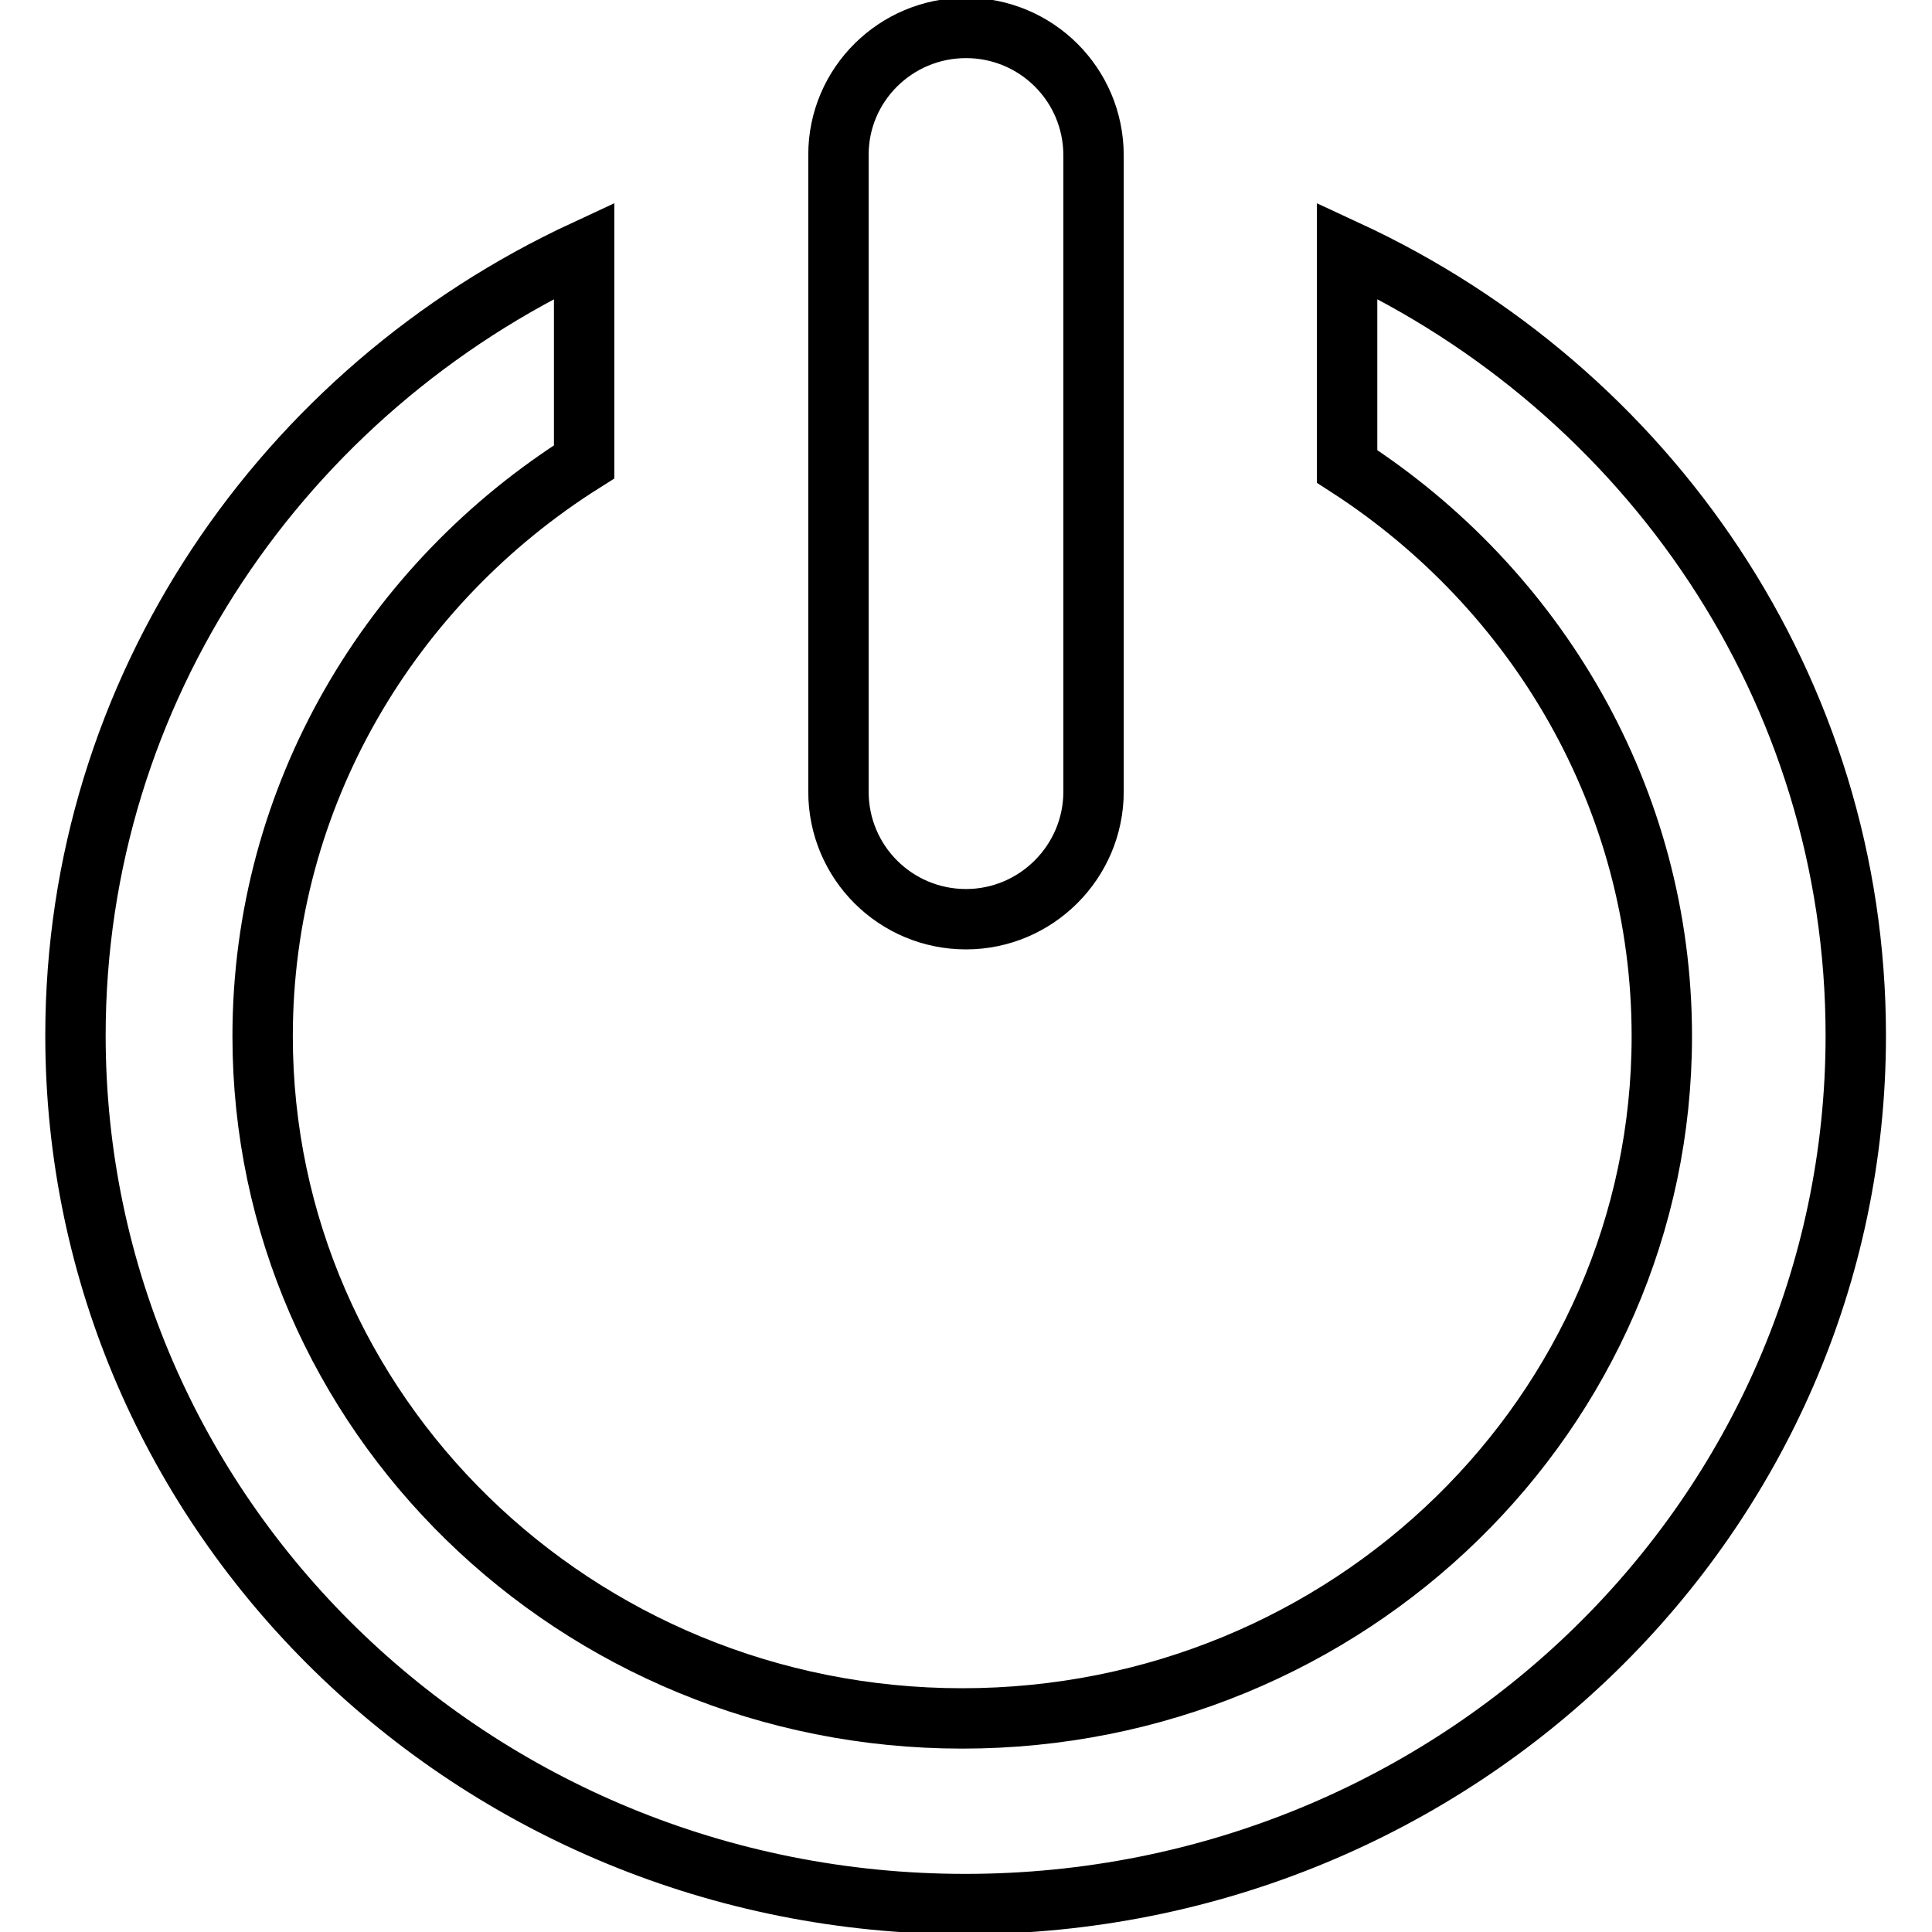 <?xml version="1.0" encoding="utf-8"?>
<!-- Svg Vector Icons : http://www.onlinewebfonts.com/icon -->
<!DOCTYPE svg PUBLIC "-//W3C//DTD SVG 1.1//EN" "http://www.w3.org/Graphics/SVG/1.1/DTD/svg11.dtd">
<svg version="1.1" xmlns="http://www.w3.org/2000/svg" xmlns:xlink="http://www.w3.org/1999/xlink" x="0px" y="0px" viewBox="0 0 256 256" enable-background="new 0 0 256 256" xml:space="preserve">
<g> <path stroke-width="8" fill-opacity="0" stroke="#000000"  d="M77.4,33.2v28c-25.6,16.1-42.6,44.2-42.6,76.1c0,49.9,41.5,90.4,92.7,90.4c51.2,0,92.7-40.5,92.7-90.4 c0-31.5-16.6-59.3-41.7-75.5V33.2c39.9,18.5,67.4,58.1,67.4,104c0,63.6-52.8,115.1-118,115.1S10,200.8,10,137.2 C10,91.3,37.6,51.7,77.4,33.2L77.4,33.2z M128,3.7c9.3,0,16.9,7.5,16.9,16.9v84.3c0,9.3-7.6,16.9-16.9,16.9s-16.9-7.5-16.9-16.9 V20.5C111.1,11.2,118.7,3.7,128,3.7z"/></g>
</svg>